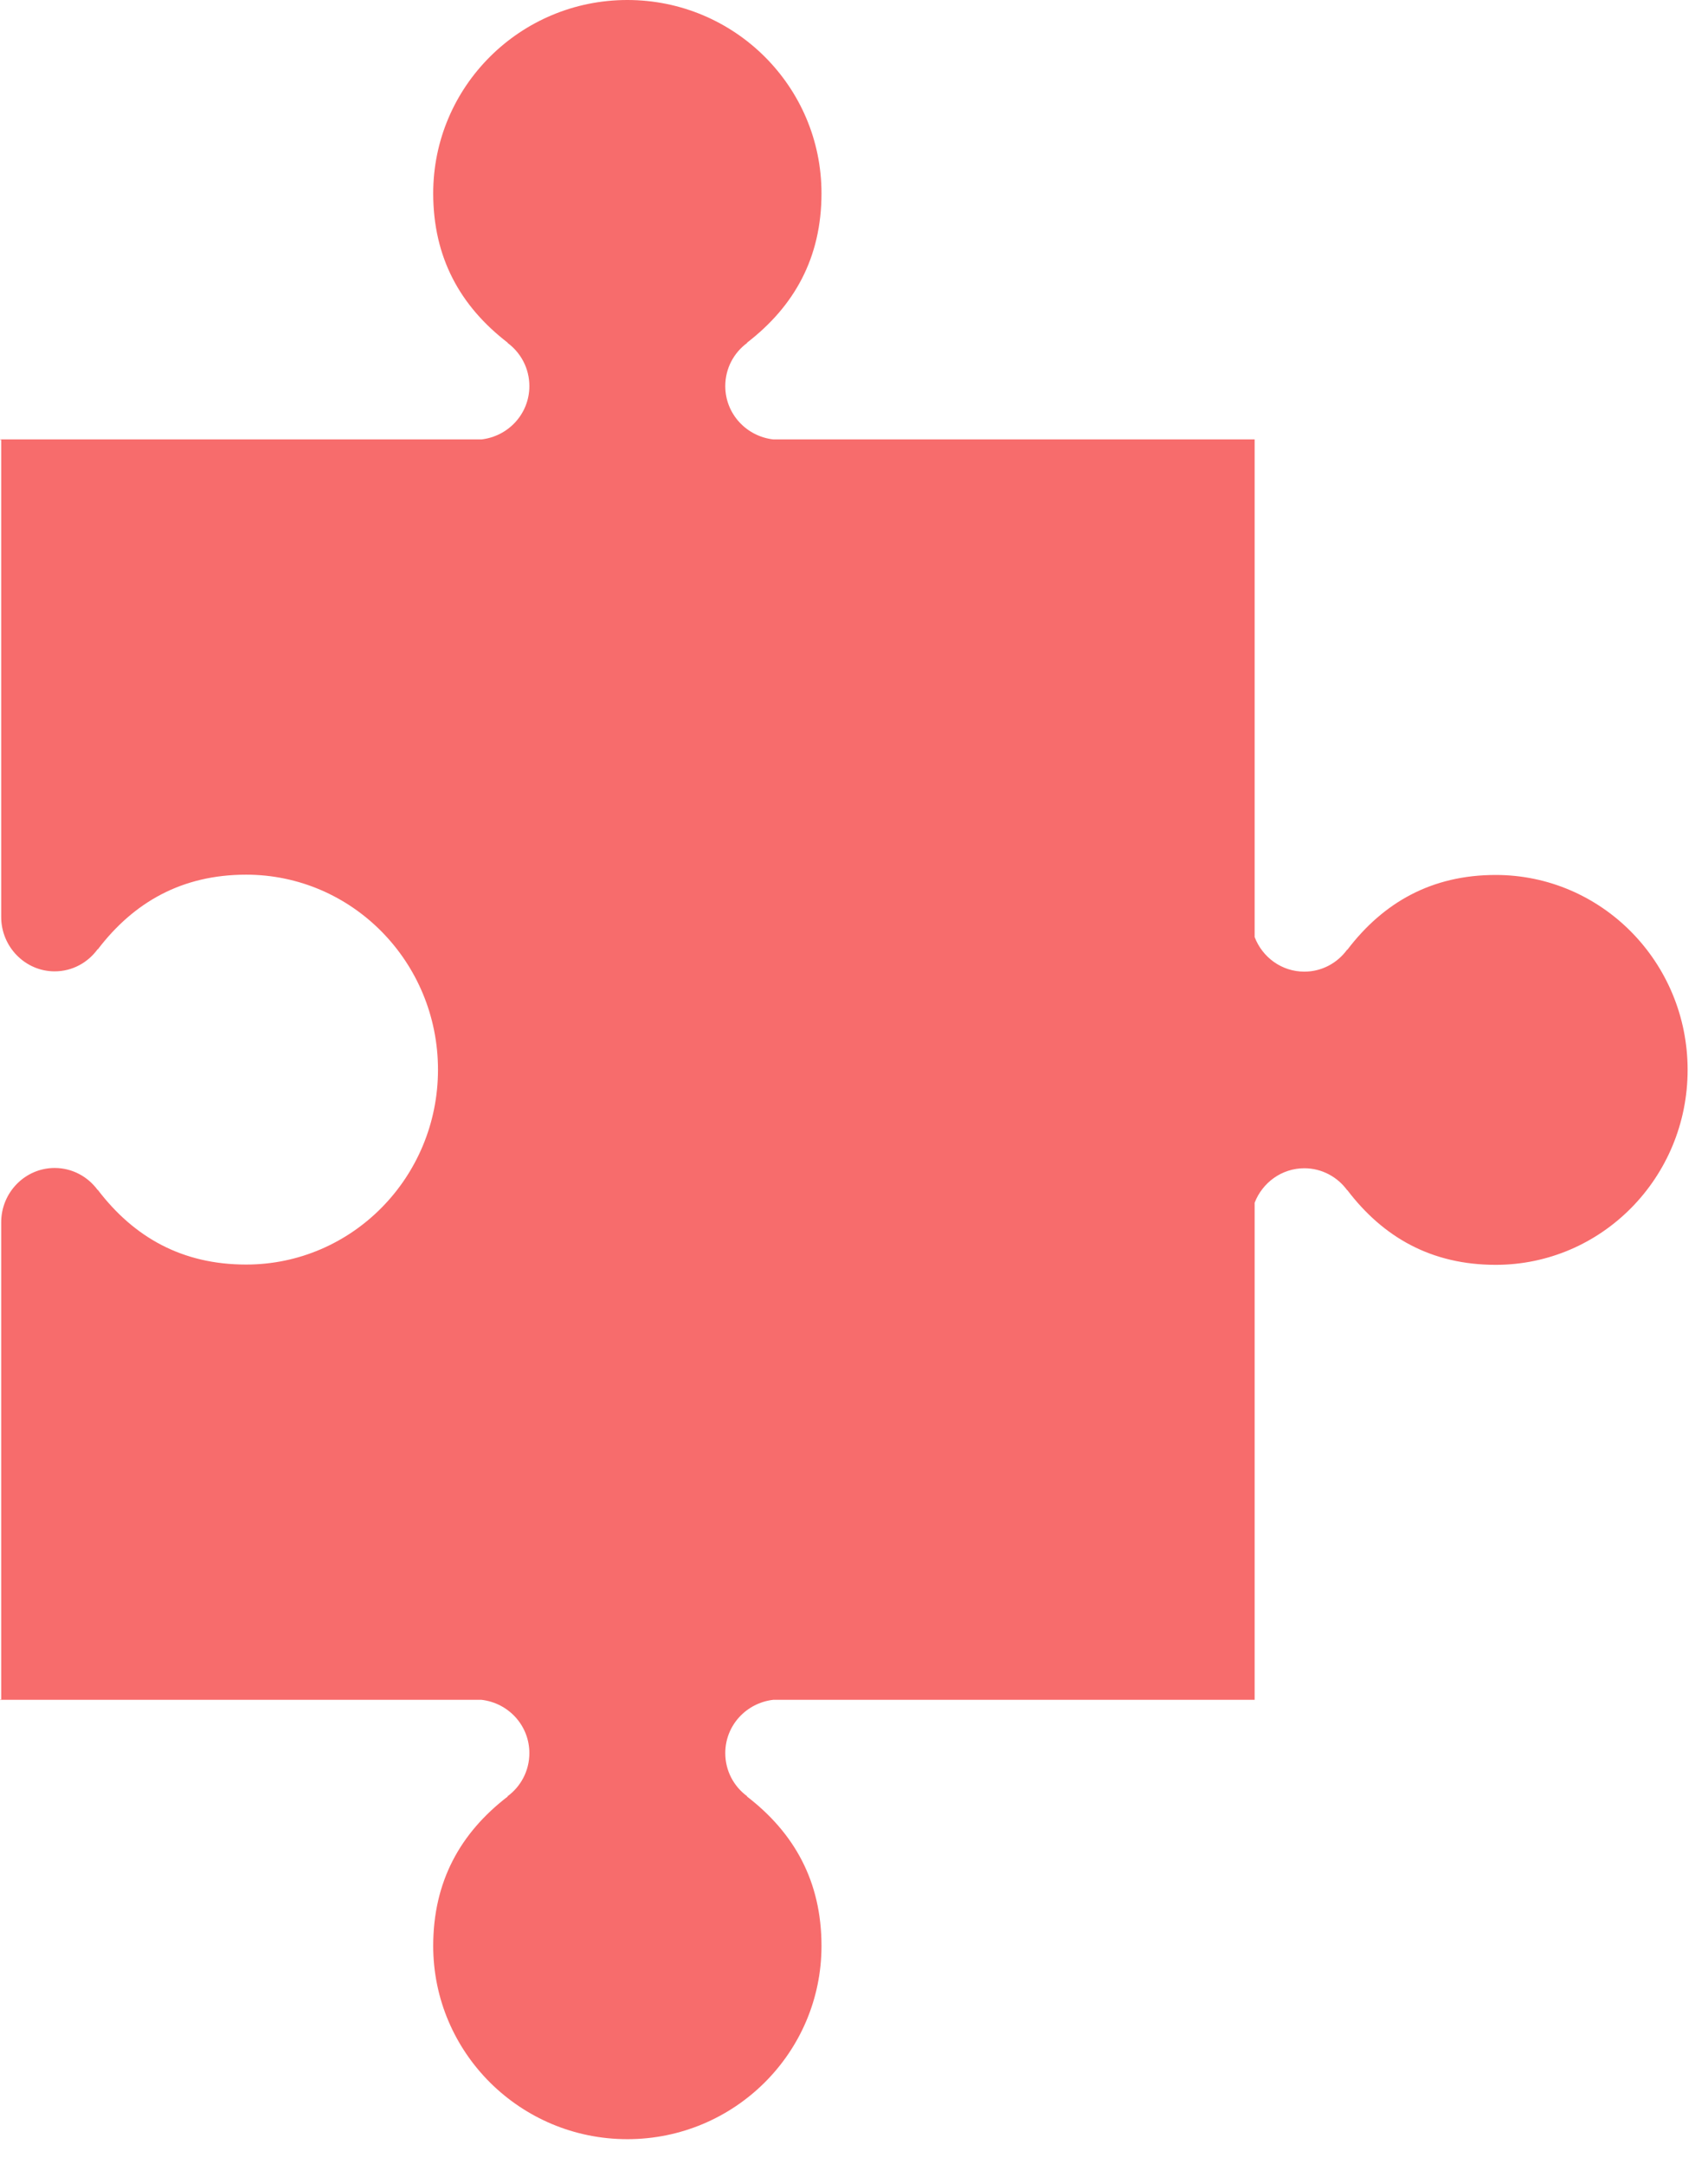 <?xml version="1.0" encoding="UTF-8"?> <svg xmlns="http://www.w3.org/2000/svg" xmlns:xlink="http://www.w3.org/1999/xlink" width="30px" height="38px" viewBox="0 0 30 38"> <!-- Generator: Sketch 59.1 (86144) - https://sketch.com --> <title>Fill 211</title> <desc>Created with Sketch.</desc> <g id="Page-1" stroke="none" stroke-width="1" fill="none" fill-rule="evenodd"> <path d="M26.271,15.366 C25.148,15.366 24.3,15.846 23.665,16.68 L23.663,16.676 C23.492,16.912 23.217,17.064 22.91,17.064 C22.512,17.064 22.174,16.813 22.037,16.457 L22.037,7.717 L13.582,7.717 C13.109,7.663 12.739,7.267 12.739,6.781 C12.739,6.469 12.889,6.195 13.124,6.022 L13.12,6.019 C13.951,5.379 14.429,4.527 14.429,3.395 C14.429,1.52 12.902,0 11.019,0 C9.136,0 7.609,1.52 7.609,3.395 C7.609,4.527 8.086,5.379 8.918,6.019 L8.915,6.022 C9.148,6.195 9.298,6.469 9.298,6.781 C9.298,7.267 8.929,7.663 8.456,7.717 L0,7.717 L0,7.722 L0.021,7.722 L0.021,16.104 C0.021,16.629 0.443,17.059 0.96,17.059 C1.269,17.059 1.543,16.906 1.714,16.671 L1.717,16.674 C2.352,15.841 3.199,15.361 4.323,15.361 C6.185,15.361 7.693,16.894 7.693,18.786 C7.693,20.676 6.185,22.208 4.323,22.208 C3.199,22.208 2.352,21.729 1.717,20.895 L1.714,20.897 C1.543,20.664 1.269,20.512 0.96,20.512 C0.443,20.512 0.021,20.939 0.021,21.467 L0.021,29.847 L0,29.847 L0,29.852 L8.456,29.852 C8.929,29.906 9.298,30.301 9.298,30.788 C9.298,31.099 9.148,31.374 8.915,31.546 L8.918,31.55 C8.086,32.189 7.609,33.041 7.609,34.174 C7.609,36.048 9.136,37.568 11.019,37.568 C12.902,37.568 14.429,36.048 14.429,34.174 C14.429,33.041 13.951,32.189 13.12,31.55 L13.124,31.546 C12.889,31.374 12.739,31.099 12.739,30.788 C12.739,30.301 13.109,29.906 13.582,29.852 L22.037,29.852 L22.037,21.122 C22.174,20.769 22.512,20.517 22.91,20.517 C23.217,20.517 23.492,20.669 23.663,20.903 L23.665,20.901 C24.3,21.735 25.148,22.213 26.271,22.213 C28.133,22.213 29.642,20.68 29.642,18.789 C29.642,16.899 28.133,15.366 26.271,15.366" id="Fill-211" fill="#F76C6C"></path> </g> </svg> 